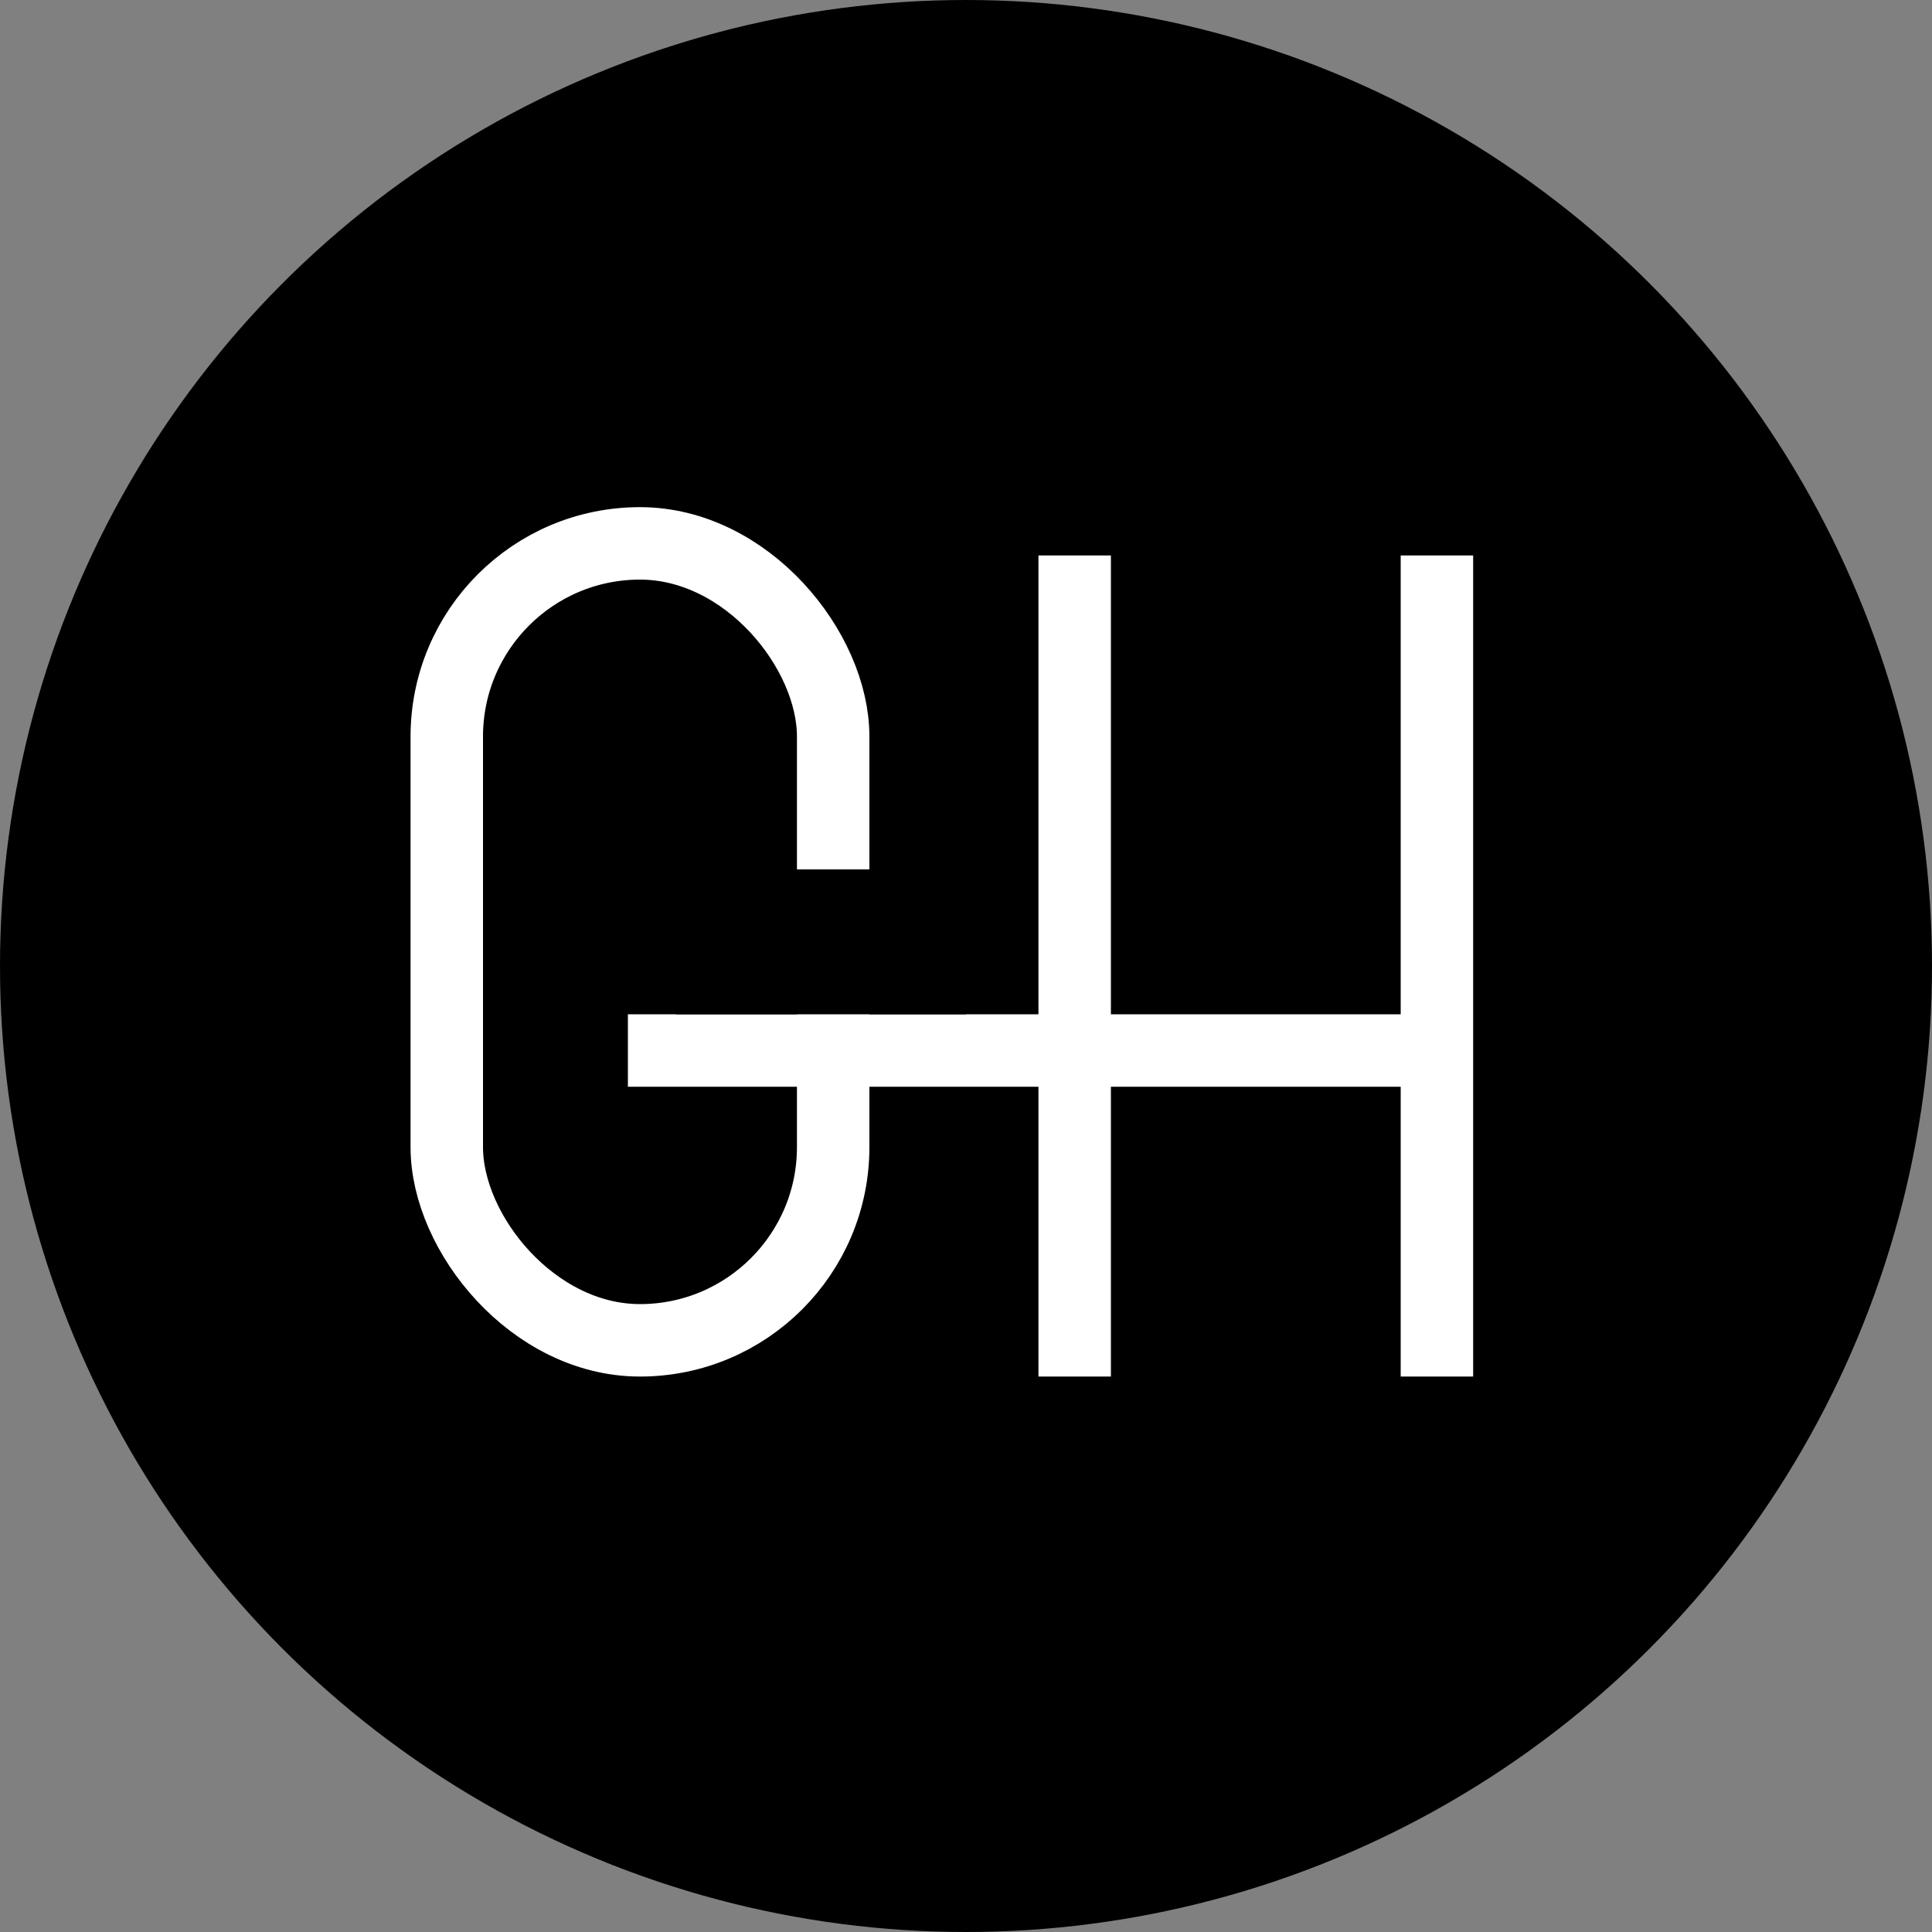 <svg width="80" height="80" viewBox="0 0 80 80" fill="none" xmlns="http://www.w3.org/2000/svg">
<rect x="0" y="0" width="80" height="80" fill="#808080" stroke="none"/>
<circle cx="40" cy="40" r="39.5" fill="black" stroke="black"/>
<rect x="18.5" y="22.5" width="16" height="33" rx="8" stroke="white" stroke-width="3"/>
<line x1="26" y1="43.5" x2="60" y2="43.5" stroke="white" stroke-width="3"/>
<line x1="44.5" y1="23" x2="44.5" y2="57" stroke="white" stroke-width="3"/>
<line x1="59.5" y1="23" x2="59.5" y2="57" stroke="white" stroke-width="3"/>
<rect x="28" y="36" width="12" height="6" fill="black"/>
</svg>
